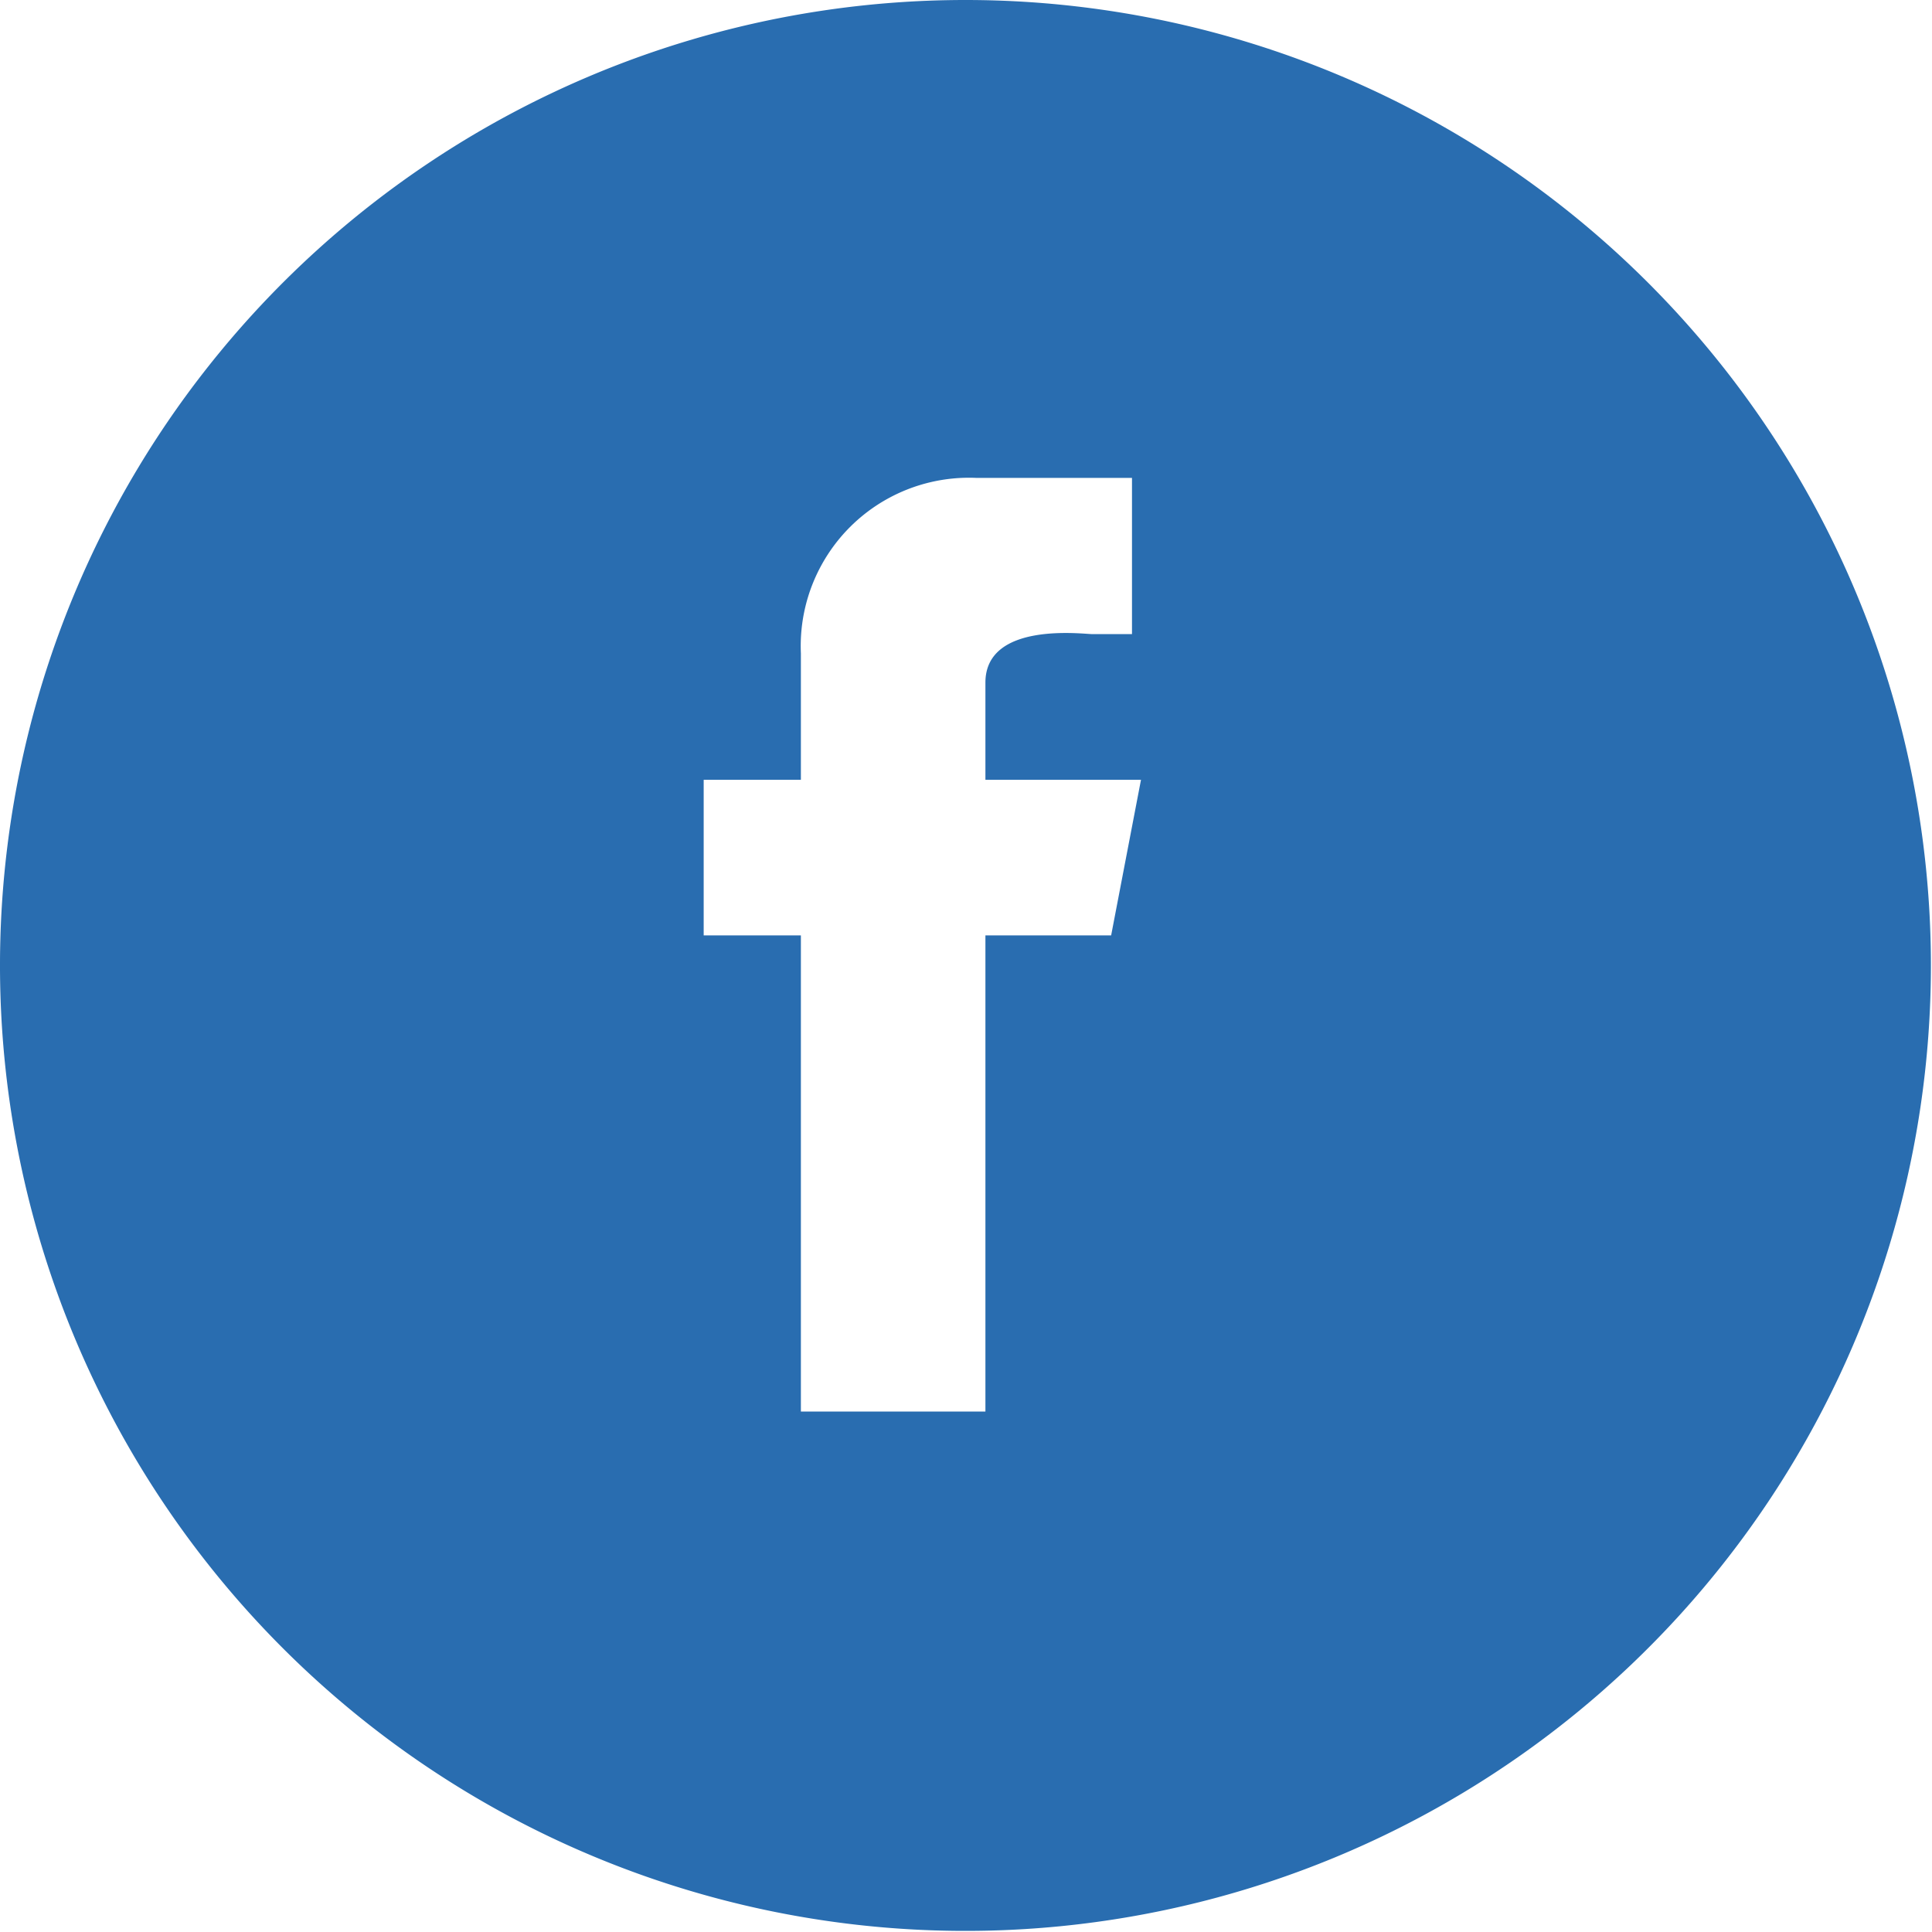 <svg xmlns="http://www.w3.org/2000/svg" viewBox="0 0 88.05 88.05"><defs><style>.cls-1{fill:#296db0;}</style></defs><title>Recurso 11</title><g id="Capa_2" data-name="Capa 2"><g id="Capa_1-2" data-name="Capa 1"><path class="cls-1" d="M44,0a44,44,0,1,0,44,44A44,44,0,0,0,44,0Zm6.64,42.63H44.91v21.7H36.5V42.63H32.07V35.54H36.5V29.78a7.67,7.67,0,0,1,8-8h7.09V28.9H49.79c-.42,0-4.88-.59-4.88,2.21v4.43H52Z"/></g></g></svg>